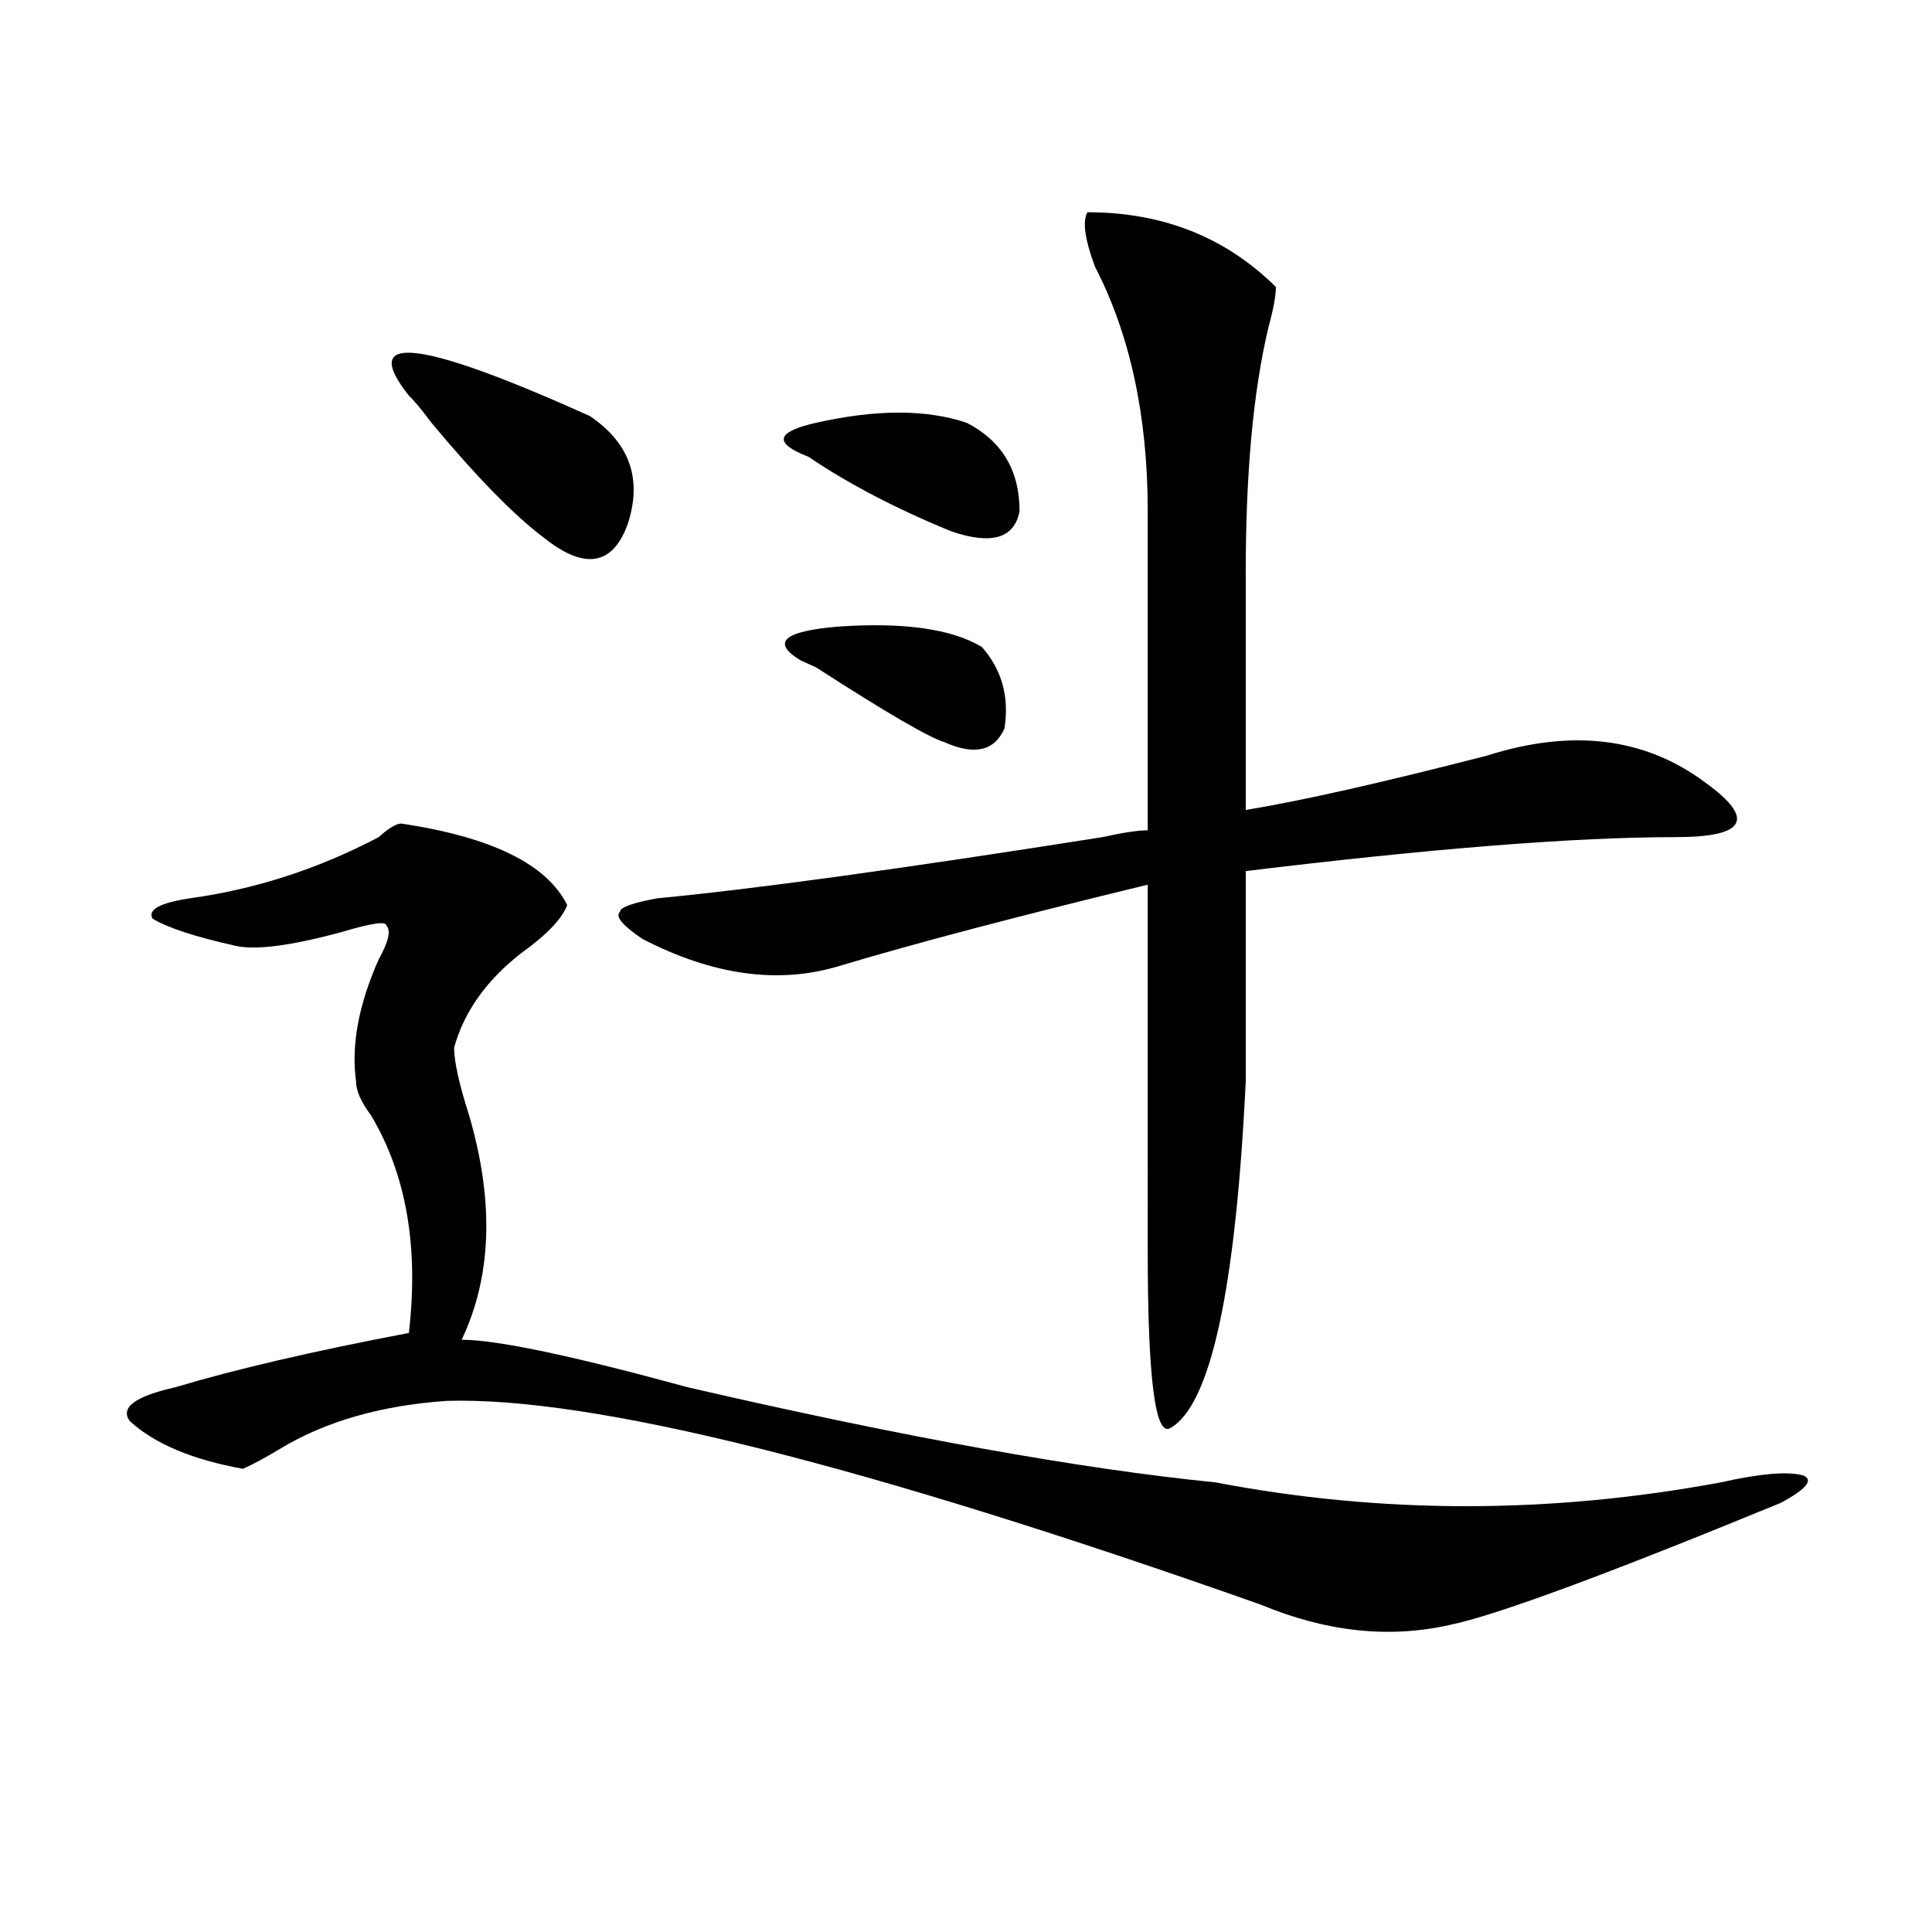 <?xml version="1.0" encoding="utf-8"?>
<!-- Generator: Adobe Illustrator 16.0.0, SVG Export Plug-In . SVG Version: 6.00 Build 0)  -->
<!DOCTYPE svg PUBLIC "-//W3C//DTD SVG 1.1//EN" "http://www.w3.org/Graphics/SVG/1.1/DTD/svg11.dtd">
<svg version="1.1" id="图层_1" xmlns="http://www.w3.org/2000/svg" xmlns:xlink="http://www.w3.org/1999/xlink" x="0px" y="0px"
	 width="1000px" height="1000px" viewBox="0 0 1000 1000" enable-background="new 0 0 1000 1000" xml:space="preserve">
<path d="M207.727,426.266c46.828,7.031,75.425,21.094,85.852,42.188c-2.622,7.031-10.427,15.271-23.414,24.609
	c-18.231,14.063-29.938,30.487-35.121,49.219c0,7.031,2.562,18.787,7.805,35.156c12.987,44.55,11.707,83.222-3.902,116.016
	c18.171,0,57.194,8.24,117.07,24.609c111.827,25.818,202.922,42.188,273.164,49.219c85.852,16.425,172.983,16.425,261.457,0
	c20.792-4.669,35.121-5.822,42.926-3.516c5.183,2.362,1.28,7.031-11.707,14.063c-91.095,37.463-148.289,58.557-171.703,63.281
	c-31.219,7.031-63.778,3.516-97.559-10.547C447.05,757.943,306.565,722.787,231.141,725.094
	c-33.841,2.362-62.438,10.547-85.852,24.609c-7.805,4.725-14.329,8.24-19.512,10.547c-26.036-4.669-45.548-12.854-58.535-24.609
	c-5.243-7.031,2.562-12.854,23.414-17.578c31.219-9.338,71.522-18.731,120.973-28.125c5.183-44.494-1.341-82.013-19.512-112.5
	c-5.243-7.031-7.805-12.854-7.805-17.578c-2.622-18.731,1.28-39.825,11.707-63.281c5.183-9.338,6.464-15.216,3.902-17.578
	c0-2.307-7.805-1.153-23.414,3.516c-26.036,7.031-44.267,9.394-54.633,7.031c-20.853-4.669-35.121-9.338-42.926-14.063
	c-2.622-4.669,3.902-8.185,19.512-10.547c33.78-4.669,66.34-15.216,97.559-31.641C201.202,428.628,205.104,426.266,207.727,426.266z
	 M305.285,215.328c20.792,14.063,27.316,32.85,19.512,56.25c-7.805,21.094-22.134,23.456-42.926,7.031
	c-15.609-11.7-35.121-31.641-58.535-59.766c-5.243-7.031-9.146-11.7-11.707-14.063C185.593,171.987,216.812,175.503,305.285,215.328
	z M562.84,109.859c39.023,0,71.522,12.909,97.559,38.672c0,4.725-1.341,11.756-3.902,21.094
	c-7.805,32.85-11.707,75.037-11.707,126.563v123.047c28.597-4.669,70.242-14.063,124.875-28.125
	c44.206-14.063,81.949-9.338,113.168,14.063c12.987,9.394,18.171,16.425,15.609,21.094c-2.622,4.725-13.048,7.031-31.219,7.031
	c-52.071,0-126.216,5.878-222.434,17.578v108.984c-5.243,107.831-18.231,167.597-39.023,179.297
	c-7.805,4.725-11.707-25.763-11.707-91.406V457.906c-67.681,16.425-120.973,30.487-159.996,42.188
	c-31.219,9.394-65.06,4.725-101.461-14.063c-10.427-7.031-14.329-11.7-11.707-14.063c0-2.307,6.464-4.669,19.512-7.031
	c49.39-4.669,126.155-15.216,230.238-31.641c10.366-2.307,18.171-3.516,23.414-3.516V264.547c0-49.219-9.146-91.406-27.316-126.563
	C561.499,123.922,560.218,114.584,562.84,109.859z M500.402,218.844c18.171,9.394,27.316,24.609,27.316,45.703
	c-2.622,14.063-14.329,17.578-35.121,10.547c-28.657-11.7-53.353-24.609-74.145-38.672c-18.231-7.031-16.95-12.854,3.902-17.578
	C453.574,211.813,479.55,211.813,500.402,218.844z M508.207,334.859c10.366,11.756,14.269,25.818,11.707,42.188
	c-5.243,11.756-15.609,14.063-31.219,7.031c-7.805-2.307-29.938-15.216-66.34-38.672l-7.805-3.516
	c-15.609-9.338-9.146-15.216,19.512-17.578C467.843,322.006,492.598,325.521,508.207,334.859z"/>
</svg>
